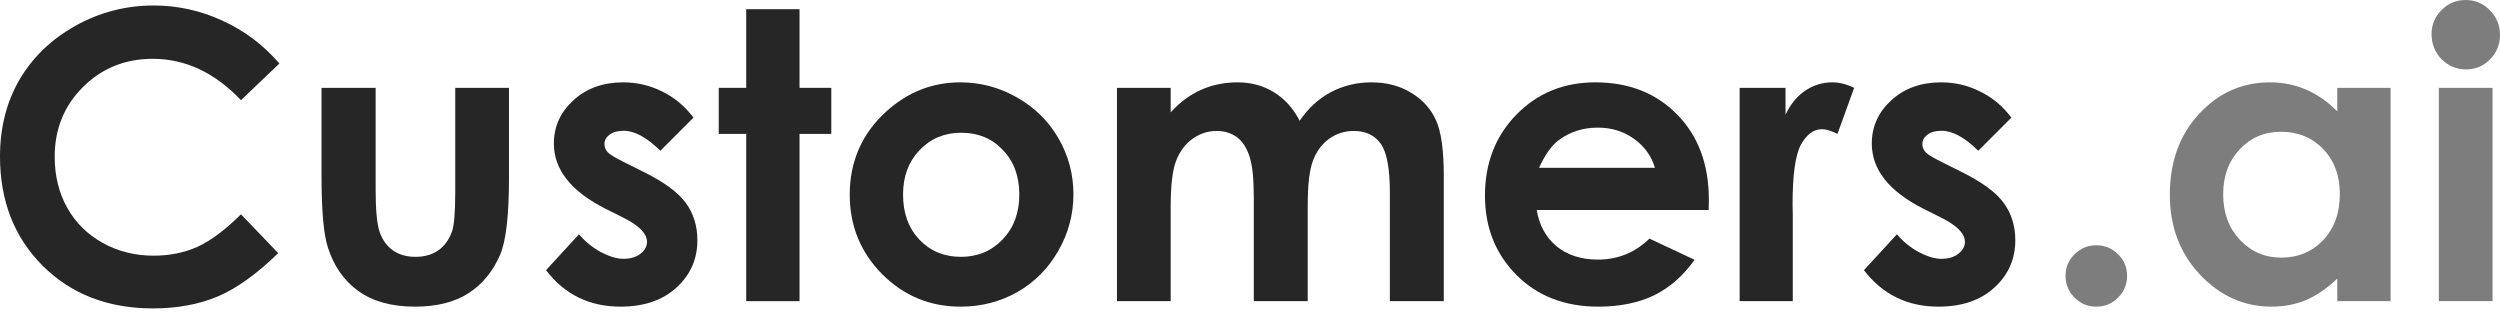 <svg xmlns="http://www.w3.org/2000/svg" width="132" height="17" viewBox="0 0 132 17" fill="none"><path d="M14.752 3.354L12.723 5.29C11.342 3.834 9.79 3.106 8.064 3.106C6.608 3.106 5.38 3.602 4.379 4.596C3.385 5.59 2.888 6.815 2.888 8.271C2.888 9.286 3.109 10.186 3.551 10.973C3.992 11.76 4.617 12.377 5.424 12.826C6.232 13.275 7.129 13.499 8.116 13.499C8.958 13.499 9.727 13.344 10.425 13.033C11.121 12.716 11.888 12.143 12.723 11.315L14.69 13.364C13.565 14.462 12.502 15.224 11.501 15.652C10.5 16.073 9.358 16.284 8.075 16.284C5.707 16.284 3.768 15.535 2.257 14.037C0.752 12.533 0 10.607 0 8.261C0 6.743 0.342 5.393 1.025 4.213C1.715 3.033 2.698 2.084 3.975 1.366C5.259 0.649 6.639 0.29 8.116 0.29C9.372 0.29 10.58 0.555 11.739 1.087C12.905 1.618 13.91 2.374 14.752 3.354Z" fill="#262626"></path><path d="M16.977 4.638H19.834V10.062C19.834 11.118 19.907 11.853 20.052 12.267C20.197 12.674 20.428 12.992 20.745 13.219C21.07 13.447 21.467 13.561 21.936 13.561C22.405 13.561 22.802 13.451 23.126 13.23C23.458 13.002 23.703 12.671 23.861 12.236C23.979 11.912 24.037 11.218 24.037 10.155V4.638H26.874V9.41C26.874 11.377 26.718 12.723 26.408 13.447C26.028 14.331 25.469 15.01 24.731 15.486C23.992 15.956 23.054 16.191 21.915 16.191C20.68 16.191 19.679 15.914 18.913 15.362C18.154 14.81 17.619 14.041 17.309 13.054C17.088 12.371 16.977 11.128 16.977 9.327V4.638Z" fill="#262626"></path><path d="M36.615 6.211L34.866 7.961C34.155 7.257 33.509 6.905 32.93 6.905C32.612 6.905 32.364 6.974 32.184 7.112C32.005 7.243 31.915 7.409 31.915 7.609C31.915 7.76 31.97 7.902 32.081 8.033C32.198 8.157 32.481 8.33 32.93 8.551L33.965 9.068C35.055 9.607 35.804 10.155 36.211 10.714C36.618 11.273 36.822 11.929 36.822 12.681C36.822 13.682 36.453 14.517 35.714 15.186C34.983 15.856 33.999 16.191 32.764 16.191C31.122 16.191 29.81 15.549 28.83 14.265L30.57 12.371C30.901 12.757 31.287 13.071 31.729 13.313C32.178 13.547 32.574 13.665 32.919 13.665C33.292 13.665 33.592 13.575 33.82 13.395C34.048 13.216 34.162 13.009 34.162 12.774C34.162 12.339 33.751 11.915 32.93 11.501L31.977 11.025C30.155 10.107 29.244 8.958 29.244 7.578C29.244 6.687 29.586 5.928 30.269 5.3C30.959 4.665 31.839 4.348 32.909 4.348C33.641 4.348 34.327 4.51 34.969 4.834C35.618 5.152 36.166 5.611 36.615 6.211Z" fill="#262626"></path><path d="M39.4 0.486H42.215V4.638H43.892V7.07H42.215V15.901H39.4V7.07H37.95V4.638H39.4V0.486Z" fill="#262626"></path><path d="M50.704 4.348C51.767 4.348 52.764 4.613 53.696 5.145C54.634 5.676 55.366 6.397 55.891 7.308C56.415 8.219 56.677 9.203 56.677 10.259C56.677 11.322 56.411 12.315 55.88 13.24C55.356 14.165 54.638 14.89 53.727 15.414C52.816 15.932 51.812 16.191 50.715 16.191C49.1 16.191 47.719 15.618 46.574 14.472C45.435 13.319 44.866 11.922 44.866 10.28C44.866 8.52 45.511 7.053 46.801 5.88C47.933 4.858 49.234 4.348 50.704 4.348ZM50.745 7.008C49.869 7.008 49.138 7.315 48.551 7.93C47.971 8.537 47.681 9.317 47.681 10.269C47.681 11.249 47.968 12.043 48.541 12.65C49.12 13.257 49.852 13.561 50.735 13.561C51.619 13.561 52.353 13.254 52.94 12.64C53.527 12.025 53.82 11.235 53.82 10.269C53.82 9.303 53.53 8.52 52.95 7.919C52.378 7.312 51.643 7.008 50.745 7.008Z" fill="#262626"></path><path d="M58.975 4.638H61.812V5.932C62.295 5.4 62.83 5.003 63.416 4.741C64.01 4.479 64.655 4.348 65.352 4.348C66.056 4.348 66.691 4.52 67.257 4.865C67.823 5.21 68.278 5.714 68.624 6.377C69.072 5.714 69.621 5.21 70.269 4.865C70.925 4.52 71.639 4.348 72.412 4.348C73.213 4.348 73.917 4.534 74.524 4.907C75.131 5.279 75.566 5.766 75.828 6.366C76.098 6.967 76.232 7.943 76.232 9.296V15.901H73.385V10.186C73.385 8.91 73.227 8.047 72.909 7.598C72.592 7.143 72.115 6.915 71.481 6.915C70.998 6.915 70.563 7.053 70.176 7.329C69.797 7.605 69.514 7.988 69.327 8.478C69.141 8.961 69.048 9.741 69.048 10.818V15.901H66.201V10.445C66.201 9.438 66.125 8.709 65.973 8.261C65.828 7.805 65.608 7.467 65.311 7.246C65.014 7.026 64.655 6.915 64.234 6.915C63.765 6.915 63.337 7.057 62.951 7.34C62.571 7.616 62.285 8.005 62.091 8.509C61.905 9.013 61.812 9.807 61.812 10.89V15.901H58.975V4.638Z" fill="#262626"></path><path d="M90.218 11.087H81.139C81.27 11.887 81.619 12.526 82.185 13.002C82.757 13.471 83.486 13.706 84.369 13.706C85.425 13.706 86.332 13.337 87.091 12.598L89.472 13.716C88.879 14.558 88.168 15.183 87.34 15.59C86.512 15.99 85.528 16.191 84.39 16.191C82.623 16.191 81.184 15.635 80.073 14.524C78.962 13.406 78.406 12.008 78.406 10.331C78.406 8.613 78.958 7.188 80.062 6.056C81.174 4.917 82.564 4.348 84.234 4.348C86.008 4.348 87.45 4.917 88.561 6.056C89.672 7.188 90.228 8.685 90.228 10.549L90.218 11.087ZM87.381 8.861C87.195 8.233 86.826 7.723 86.274 7.329C85.728 6.936 85.094 6.739 84.369 6.739C83.582 6.739 82.892 6.96 82.298 7.402C81.926 7.678 81.581 8.164 81.263 8.861H87.381Z" fill="#262626"></path><path d="M91.853 4.638H94.276V6.056C94.538 5.497 94.886 5.072 95.321 4.783C95.756 4.493 96.232 4.348 96.75 4.348C97.116 4.348 97.499 4.444 97.899 4.638L97.019 7.07C96.688 6.905 96.415 6.822 96.201 6.822C95.766 6.822 95.397 7.091 95.094 7.629C94.797 8.168 94.648 9.224 94.648 10.797L94.659 11.346V15.901H91.853V4.638Z" fill="#262626"></path><path d="M106.201 6.211L104.452 7.961C103.741 7.257 103.096 6.905 102.516 6.905C102.198 6.905 101.95 6.974 101.771 7.112C101.591 7.243 101.501 7.409 101.501 7.609C101.501 7.76 101.557 7.902 101.667 8.033C101.784 8.157 102.067 8.33 102.516 8.551L103.551 9.068C104.642 9.607 105.39 10.155 105.797 10.714C106.205 11.273 106.408 11.929 106.408 12.681C106.408 13.682 106.039 14.517 105.301 15.186C104.569 15.856 103.586 16.191 102.35 16.191C100.708 16.191 99.397 15.549 98.416 14.265L100.156 12.371C100.487 12.757 100.873 13.071 101.315 13.313C101.764 13.547 102.16 13.665 102.506 13.665C102.878 13.665 103.178 13.575 103.406 13.395C103.634 13.216 103.748 13.009 103.748 12.774C103.748 12.339 103.337 11.915 102.516 11.501L101.564 11.025C99.742 10.107 98.831 8.958 98.831 7.578C98.831 6.687 99.172 5.928 99.855 5.3C100.546 4.665 101.426 4.348 102.495 4.348C103.227 4.348 103.913 4.51 104.555 4.834C105.204 5.152 105.753 5.611 106.201 6.211Z" fill="#262626"></path><g opacity="0.6"><path d="M110.685 12.95C111.134 12.95 111.517 13.109 111.834 13.427C112.152 13.737 112.311 14.117 112.311 14.565C112.311 15.014 112.152 15.397 111.834 15.714C111.517 16.032 111.134 16.191 110.685 16.191C110.237 16.191 109.854 16.032 109.536 15.714C109.219 15.397 109.06 15.014 109.06 14.565C109.06 14.117 109.219 13.737 109.536 13.427C109.854 13.109 110.237 12.95 110.685 12.95Z" fill="#262626"></path><path d="M123.408 4.638H126.224V15.901H123.408V14.71C122.856 15.235 122.3 15.614 121.741 15.849C121.189 16.077 120.589 16.191 119.94 16.191C118.484 16.191 117.224 15.628 116.162 14.503C115.099 13.371 114.567 11.967 114.567 10.29C114.567 8.551 115.081 7.126 116.11 6.015C117.138 4.903 118.387 4.348 119.857 4.348C120.534 4.348 121.168 4.476 121.762 4.731C122.355 4.986 122.904 5.369 123.408 5.88V4.638ZM120.437 6.957C119.56 6.957 118.832 7.267 118.253 7.888C117.673 8.502 117.383 9.293 117.383 10.259C117.383 11.232 117.676 12.033 118.263 12.661C118.857 13.289 119.585 13.602 120.447 13.602C121.338 13.602 122.076 13.295 122.663 12.681C123.249 12.06 123.543 11.249 123.543 10.248C123.543 9.268 123.249 8.475 122.663 7.868C122.076 7.26 121.334 6.957 120.437 6.957Z" fill="#262626"></path><path d="M130.189 0C130.685 0 131.11 0.179 131.462 0.538C131.821 0.897 132 1.332 132 1.843C132 2.346 131.824 2.778 131.472 3.137C131.12 3.489 130.699 3.665 130.209 3.665C129.705 3.665 129.274 3.485 128.915 3.126C128.563 2.761 128.387 2.319 128.387 1.801C128.387 1.304 128.563 0.88 128.915 0.528C129.267 0.176 129.692 0 130.189 0ZM128.77 4.638H131.607V15.901H128.77V4.638Z" fill="#262626"></path></g></svg>